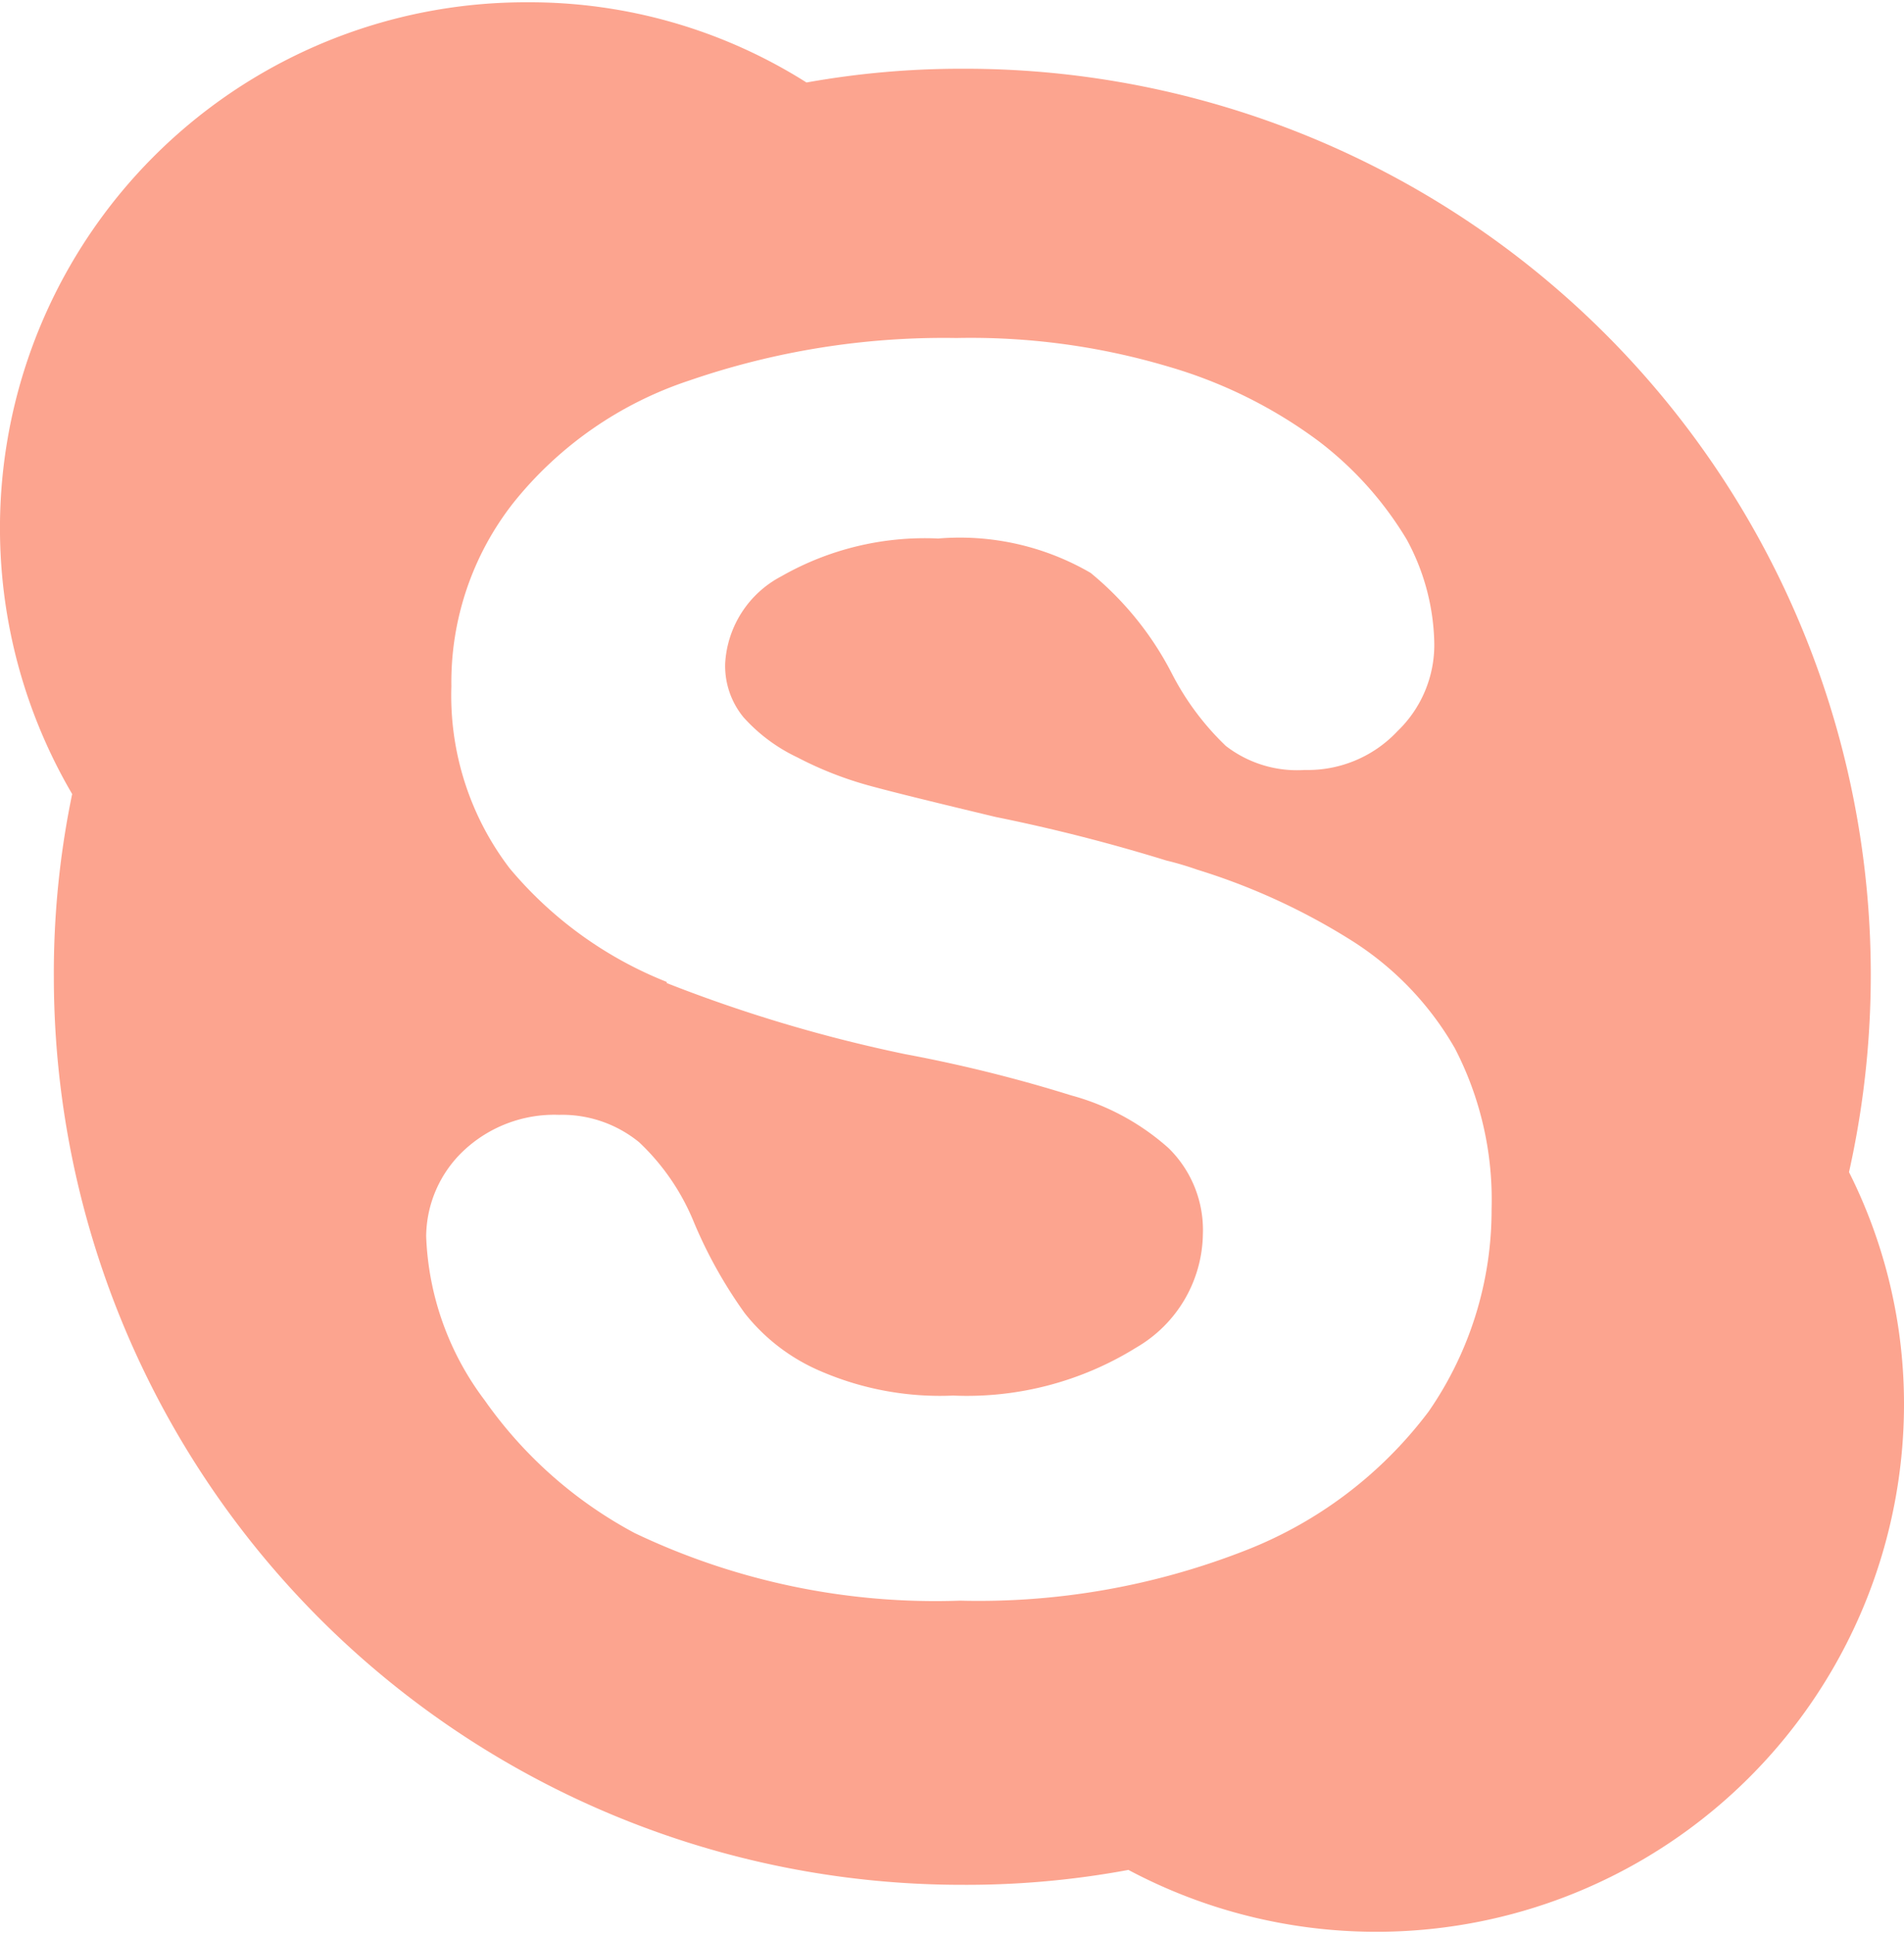 <svg xmlns="http://www.w3.org/2000/svg" width="16.62" height="16.88" viewBox="0 0 16.62 16.88">
  <defs>
    <style>
      .cls-1 {
        fill: #fca48f;
        fill-rule: evenodd;
      }
    </style>
  </defs>
  <path id="Kształt_1" data-name="Kształt 1" class="cls-1" d="M1114.83,5060.79a7.907,7.907,0,0,0-7.74-9.63,7.643,7.643,0,0,0-1.36.12,4.519,4.519,0,0,0-2.44-.7,4.589,4.589,0,0,0-3.97,6.91,7.686,7.686,0,0,0-.16,1.6,7.927,7.927,0,0,0,7.93,7.92,7.744,7.744,0,0,0,1.45-.13,4.606,4.606,0,0,0,6.77-4.05A4.507,4.507,0,0,0,1114.83,5060.79Zm-3.67,2.09a3.667,3.667,0,0,1-1.62,1.22,6.382,6.382,0,0,1-2.47.43,6.1,6.1,0,0,1-2.84-.59,3.765,3.765,0,0,1-1.31-1.16,2.524,2.524,0,0,1-.51-1.43,1.039,1.039,0,0,1,.33-0.75,1.156,1.156,0,0,1,.83-0.31,1.062,1.062,0,0,1,.7.24,1.992,1.992,0,0,1,.47.68,4.03,4.03,0,0,0,.45.81,1.683,1.683,0,0,0,.67.51,2.625,2.625,0,0,0,1.15.21,2.8,2.8,0,0,0,1.6-.42,1.164,1.164,0,0,0,.58-0.99,1,1,0,0,0-.3-0.75,2.1,2.1,0,0,0-.85-0.46,12.7,12.7,0,0,0-1.45-.36,12.79,12.79,0,0,1-2.08-.62v-0.01a3.442,3.442,0,0,1-1.37-.99,2.484,2.484,0,0,1-.51-1.59,2.536,2.536,0,0,1,.54-1.6,3.286,3.286,0,0,1,1.54-1.07,6.82,6.82,0,0,1,2.33-.37,6.045,6.045,0,0,1,1.85.25,4.116,4.116,0,0,1,1.31.65,3.046,3.046,0,0,1,.77.86,1.966,1.966,0,0,1,.24.91,1.044,1.044,0,0,1-.32.76,1.073,1.073,0,0,1-.81.34,1.017,1.017,0,0,1-.69-0.21,2.374,2.374,0,0,1-.47-0.63,2.772,2.772,0,0,0-.71-0.88,2.27,2.27,0,0,0-1.33-.3,2.526,2.526,0,0,0-1.37.33,0.916,0.916,0,0,0-.49.76,0.706,0.706,0,0,0,.16.47,1.479,1.479,0,0,0,.47.35,3.143,3.143,0,0,0,.64.25c0.22,0.06.59,0.15,1.09,0.27a15.347,15.347,0,0,1,1.49.38,2.759,2.759,0,0,1,.27.08,5.647,5.647,0,0,1,1.35.62,2.7,2.7,0,0,1,.9.94,2.869,2.869,0,0,1,.32,1.4A3.089,3.089,0,0,1,1111.16,5062.88Z" transform="translate(-1098.69 -5050.56)"/>
</svg>
